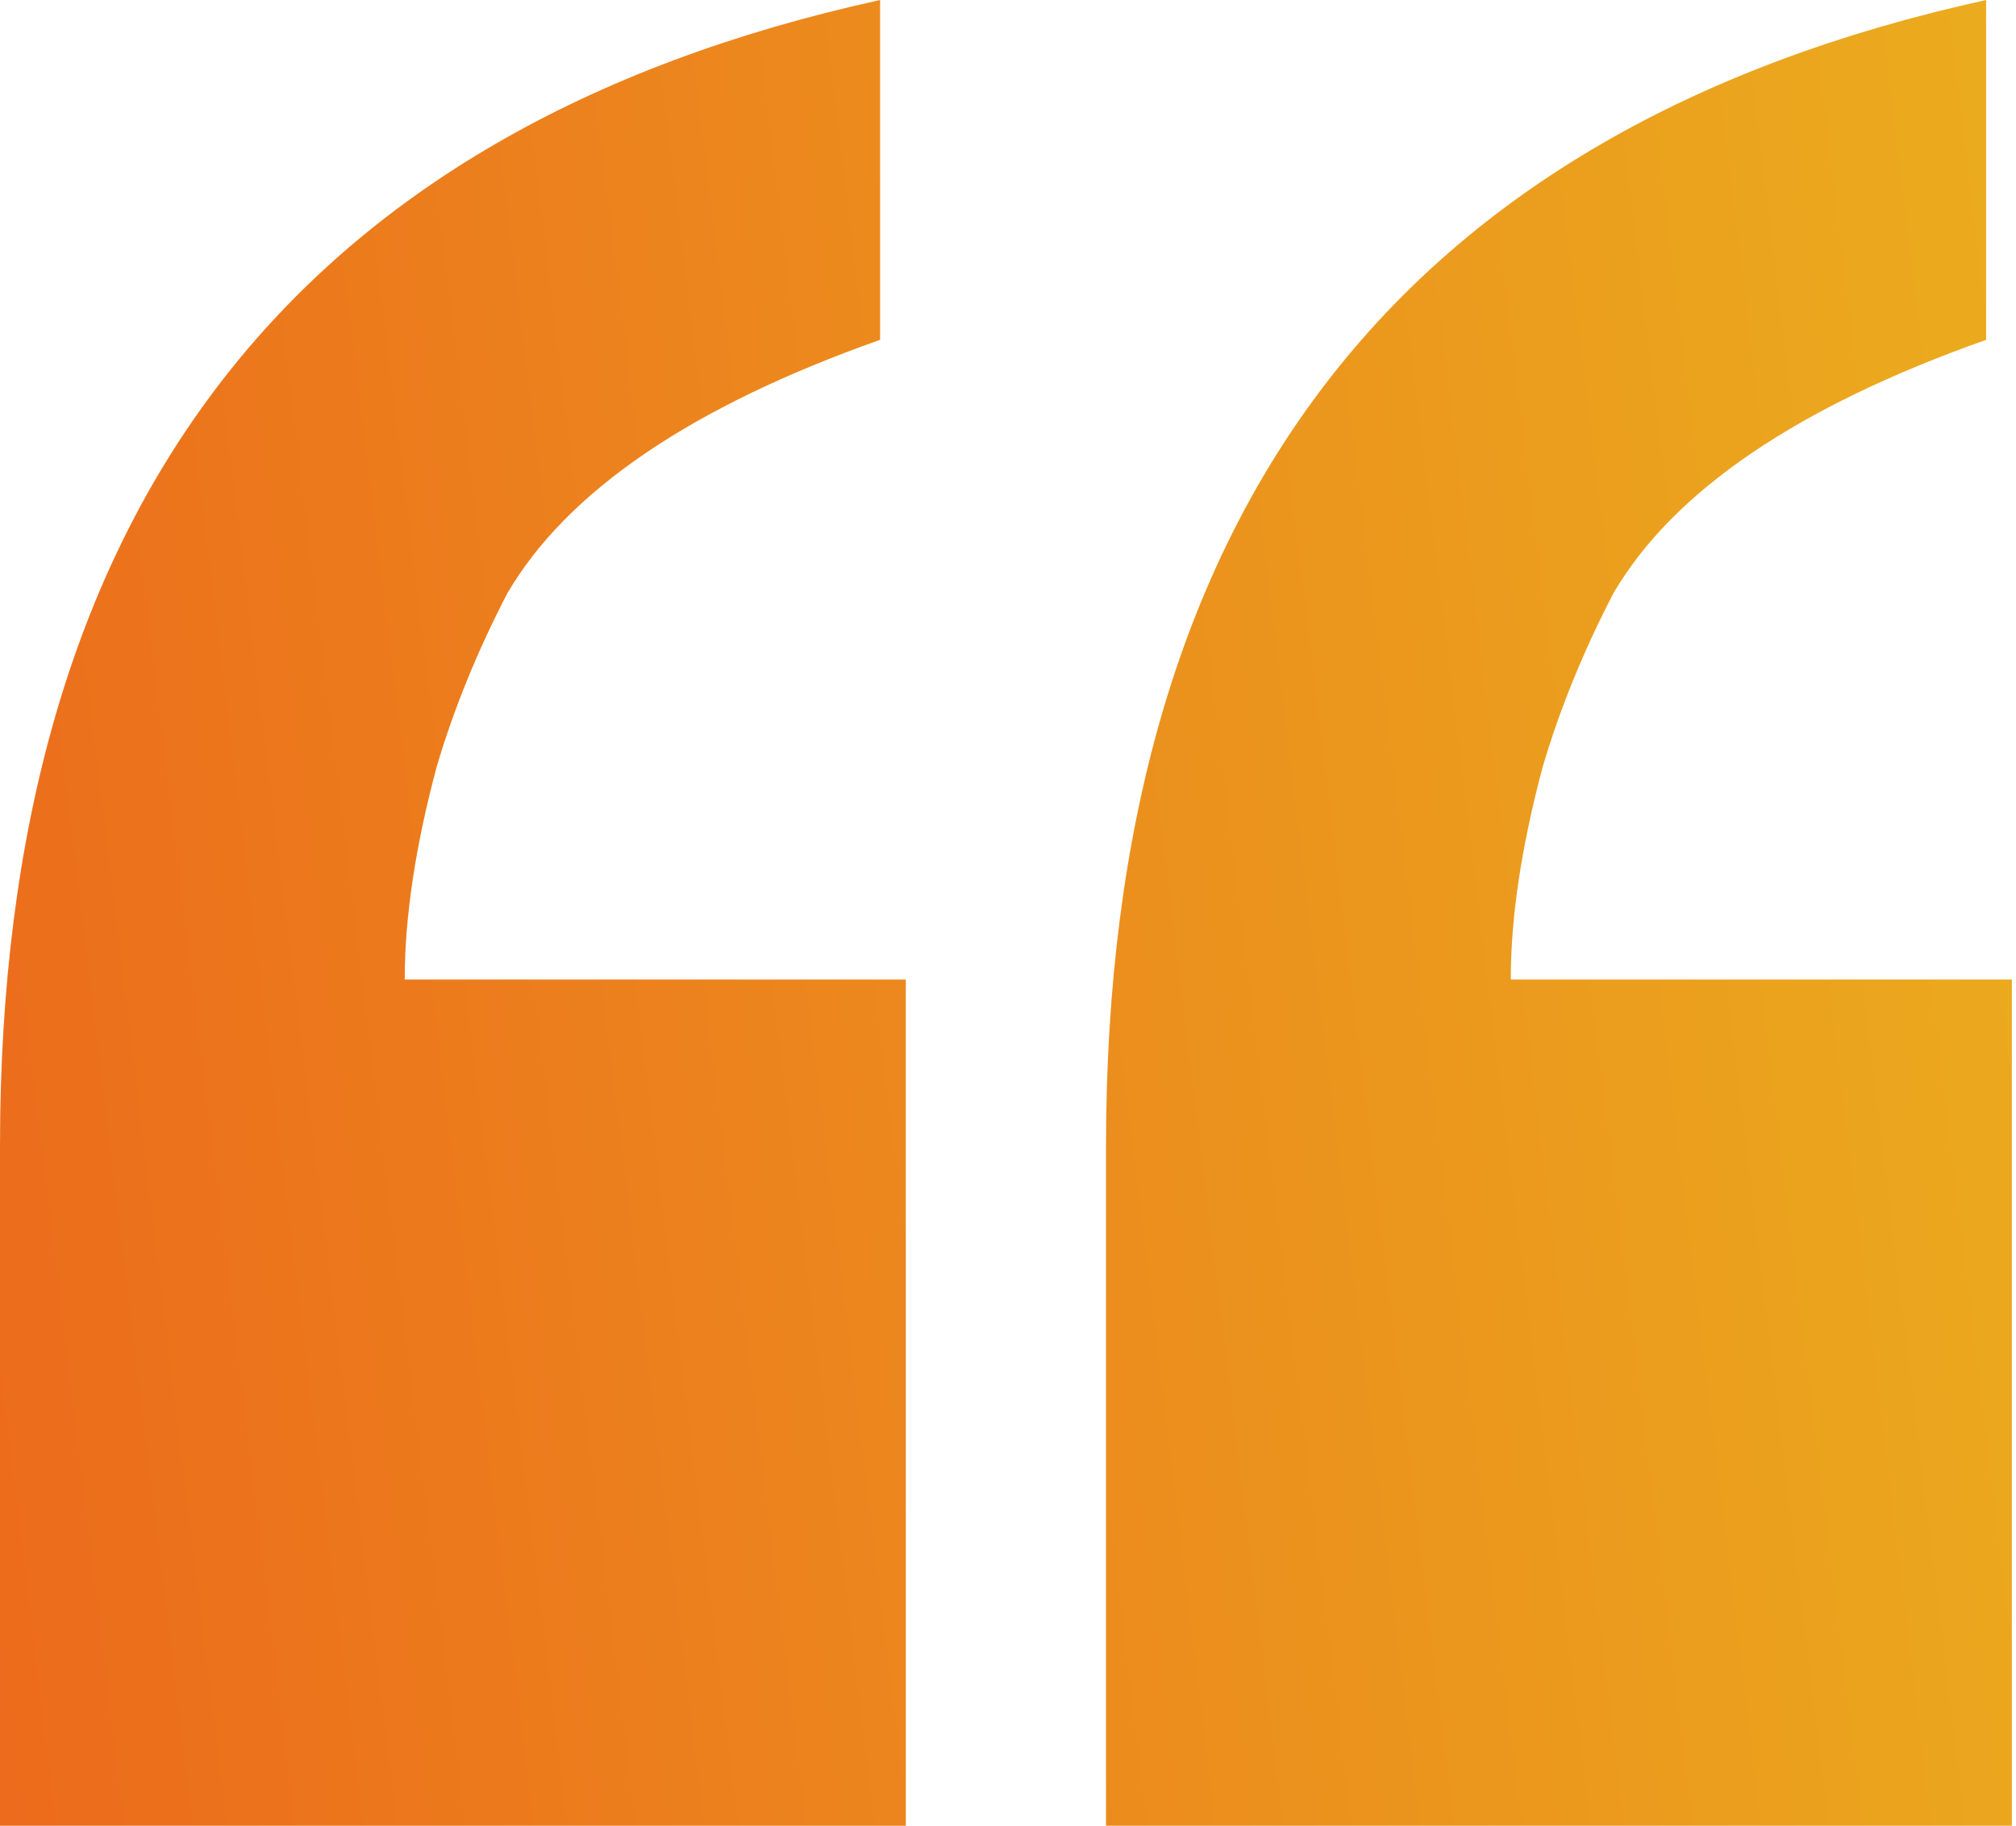 <svg width="201" height="182" viewBox="0 0 201 182" fill="none" xmlns="http://www.w3.org/2000/svg">
<path d="M87.747 33.876C68.954 40.519 56.571 48.936 50.597 59.115C47.606 64.876 45.254 70.637 43.551 76.388C41.41 84.36 40.352 91.449 40.352 97.644H90.311V182H0V114.25C8.60949e-05 50.932 29.244 12.852 87.747 0V33.876ZM198.022 33.876C179.229 40.519 166.846 48.936 160.872 59.115C157.881 64.876 155.531 70.638 153.827 76.388C151.687 84.36 150.628 91.449 150.628 97.644H200.585V182H110.272V114.248C110.272 50.93 139.517 12.849 198.022 0V33.876Z" fill="url(#paint0_linear_4_752)"/>
<defs>
<linearGradient id="paint0_linear_4_752" x1="-254.013" y1="408.268" x2="281.852" y2="342.956" gradientUnits="userSpaceOnUse">
<stop stop-color="#ED181A"/>
<stop offset="1" stop-color="#EBB81E"/>
</linearGradient>
</defs>
</svg>
